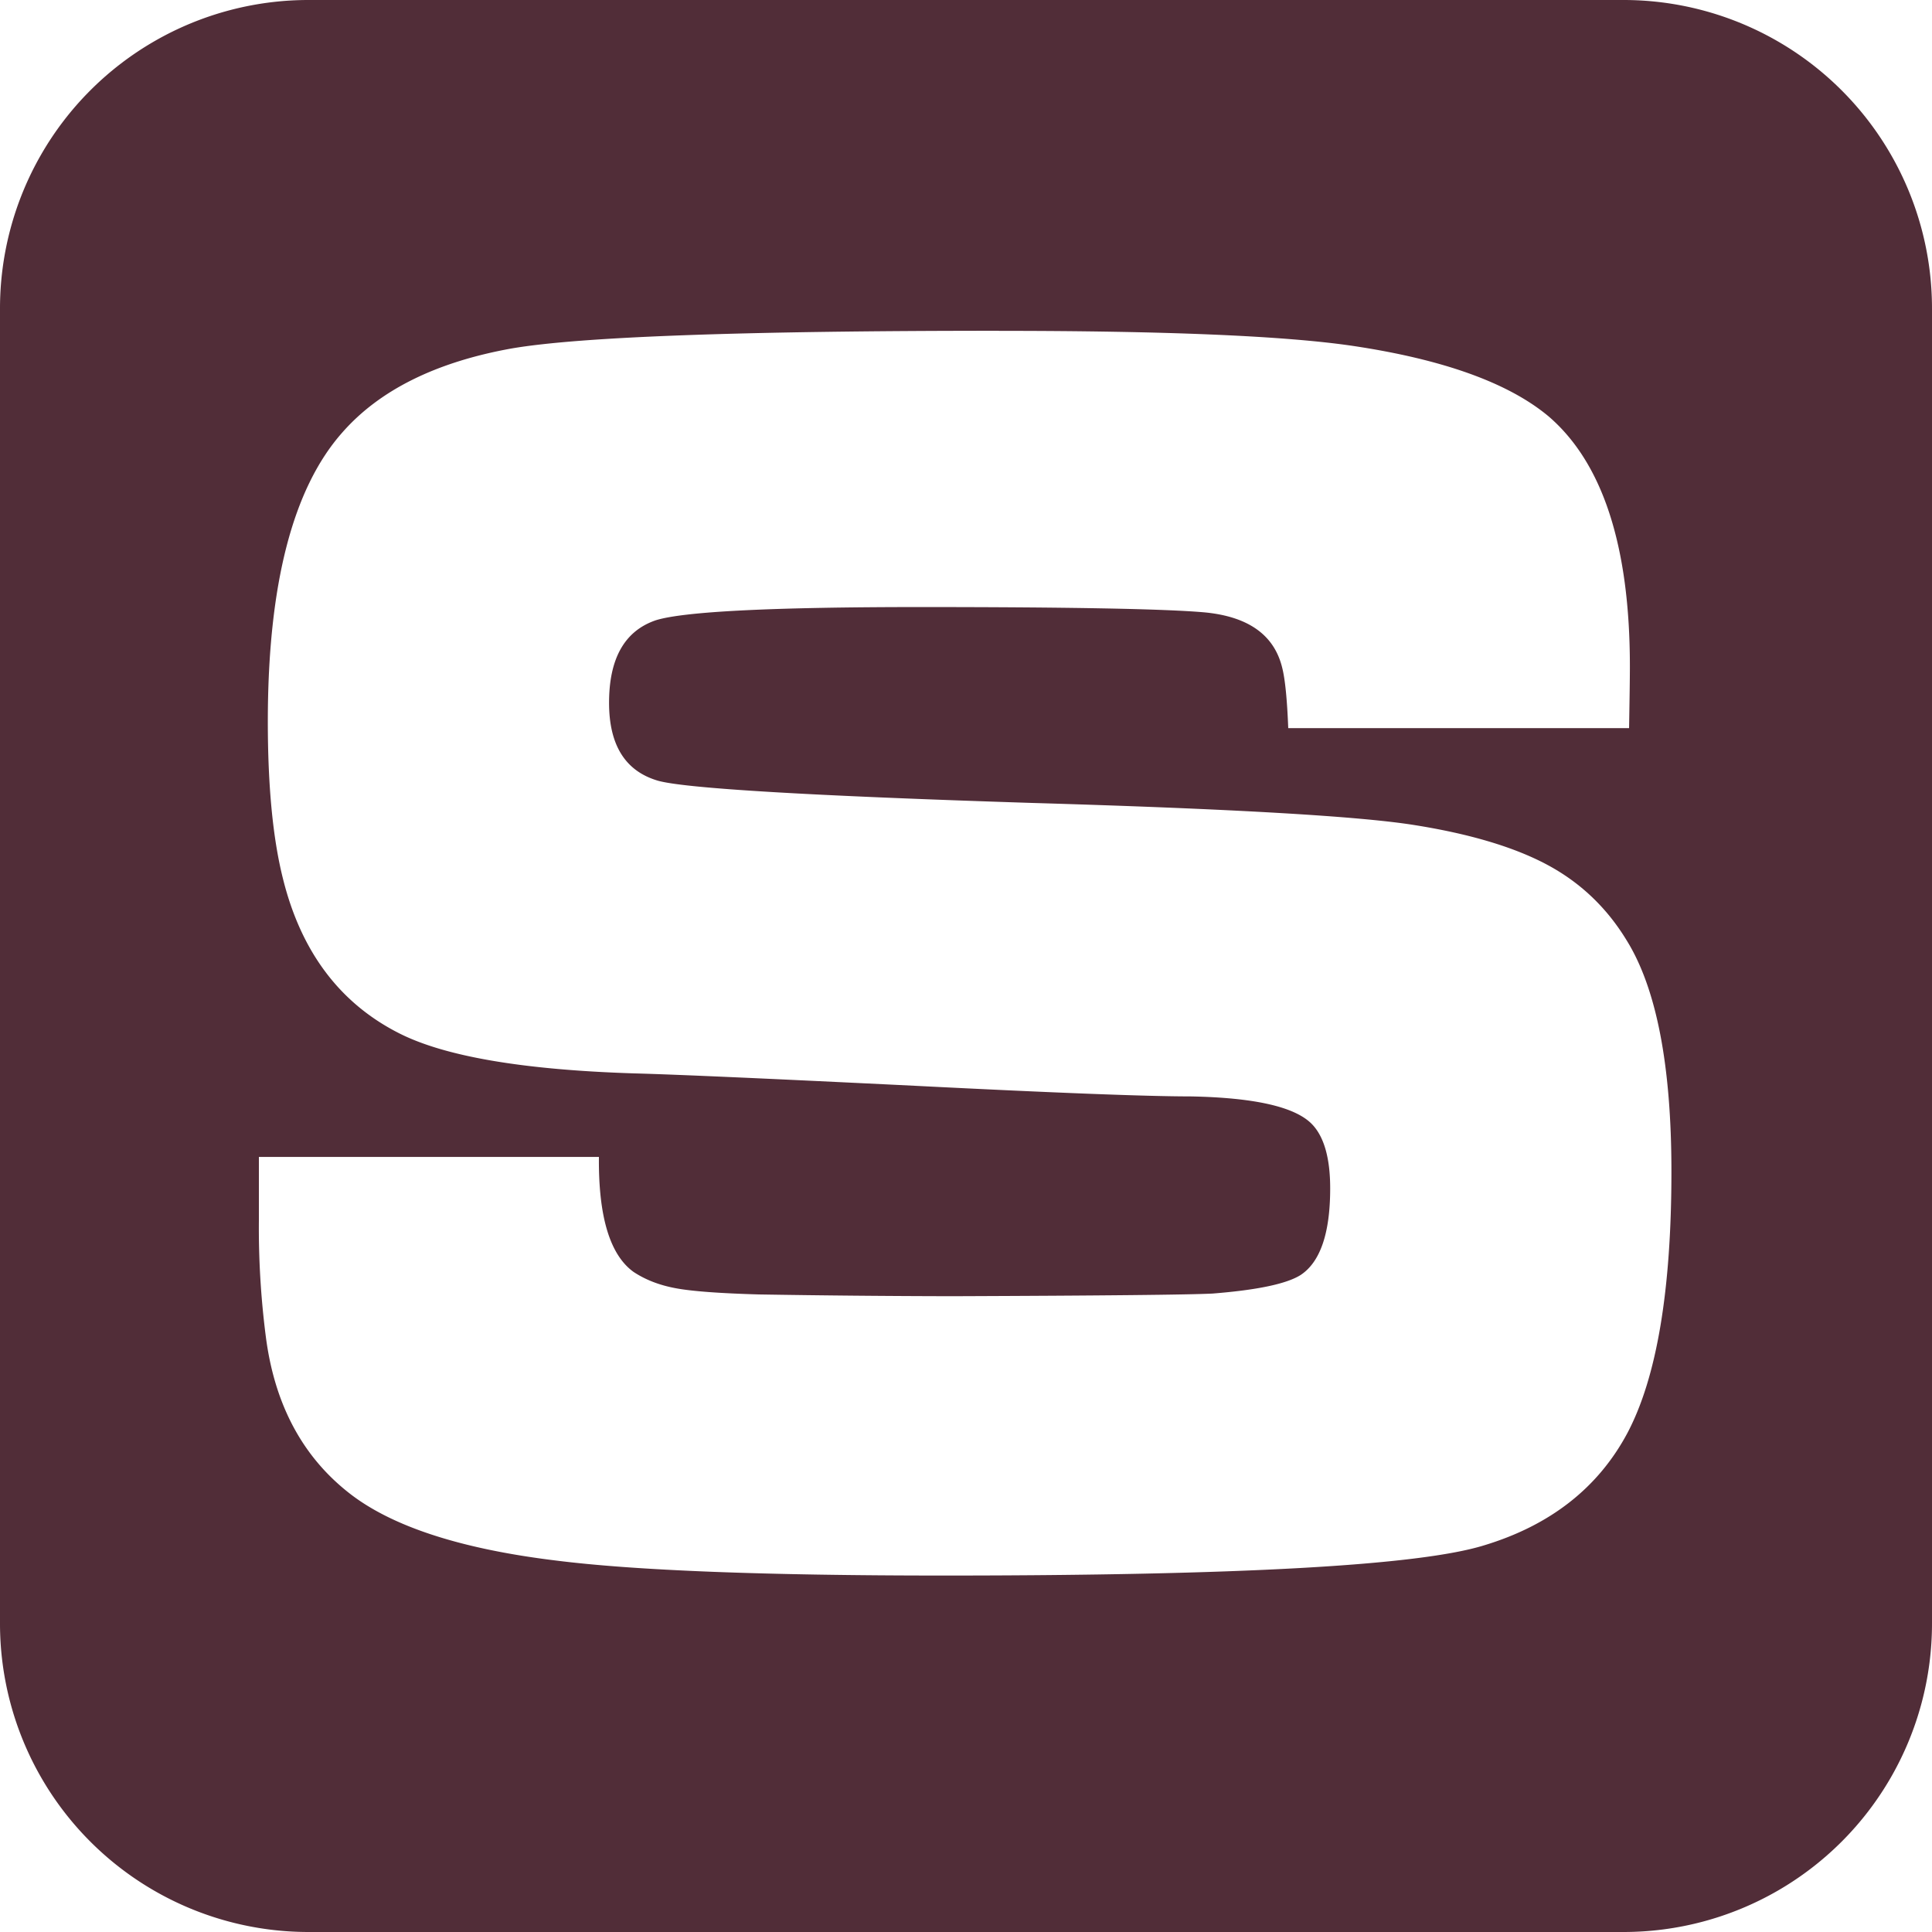 <svg role="img" width="32px" height="32px" viewBox="0 0 24 24" xmlns="http://www.w3.org/2000/svg"><title>Simkl</title><path fill="#512d38" d="M3.84 0A3.832 3.832 0 0 0 0 3.84v16.32A3.832 3.832 0 0 0 3.84 24h16.32A3.832 3.832 0 0 0 24 20.16V3.84A3.832 3.832 0 0 0 20.16 0zm8.567 4.11c2.074 0 3.538.061 4.393.186 1.127.168 1.94.46 2.438.877.672.578 1.009 1.613 1.009 3.104 0 .161-.004.417-.01.768h-4.234c-.014-.358-.039-.607-.074-.746-.098-.41-.42-.64-.966-.692-.484-.043-1.66-.066-3.53-.066-1.85 0-2.946.056-3.289.165-.385.133-.578.474-.578 1.024 0 .528.203.851.61.969.343.095 1.887.187 4.633.275 2.487.073 4.073.165 4.76.275.693.11 1.244.275 1.654.495.41.22.737.532.983.936.37.595.557 1.552.557 2.873 0 1.475-.182 2.557-.546 3.247-.364.683-.96 1.149-1.785 1.398-.812.25-3.05.374-6.71.374-2.226 0-3.832-.062-4.82-.187-1.204-.147-2.068-.434-2.593-.86-.567-.456-.903-1.1-1.008-1.93a10.522 10.522 0 0 1-.085-1.434v-.789H7.44c-.007.74.136 1.216.43 1.428.154.102.33.167.525.203.196.037.54.063 1.03.077a166.2 166.2 0 0 0 2.405.022c1.862-.007 2.94-.018 3.234-.033.553-.044.917-.12 1.092-.23.245-.161.368-.52.368-1.077 0-.38-.078-.648-.231-.802-.211-.212-.712-.325-1.503-.34-.547 0-1.688-.044-3.425-.132-1.794-.088-2.956-.14-3.488-.154-1.387-.044-2.364-.212-2.932-.505-.728-.373-1.205-1.01-1.429-1.91-.126-.498-.189-1.15-.189-1.956 0-1.698.309-2.895.925-3.59.462-.527 1.163-.875 2.102-1.044.848-.146 2.865-.22 6.053-.22z"/></svg>